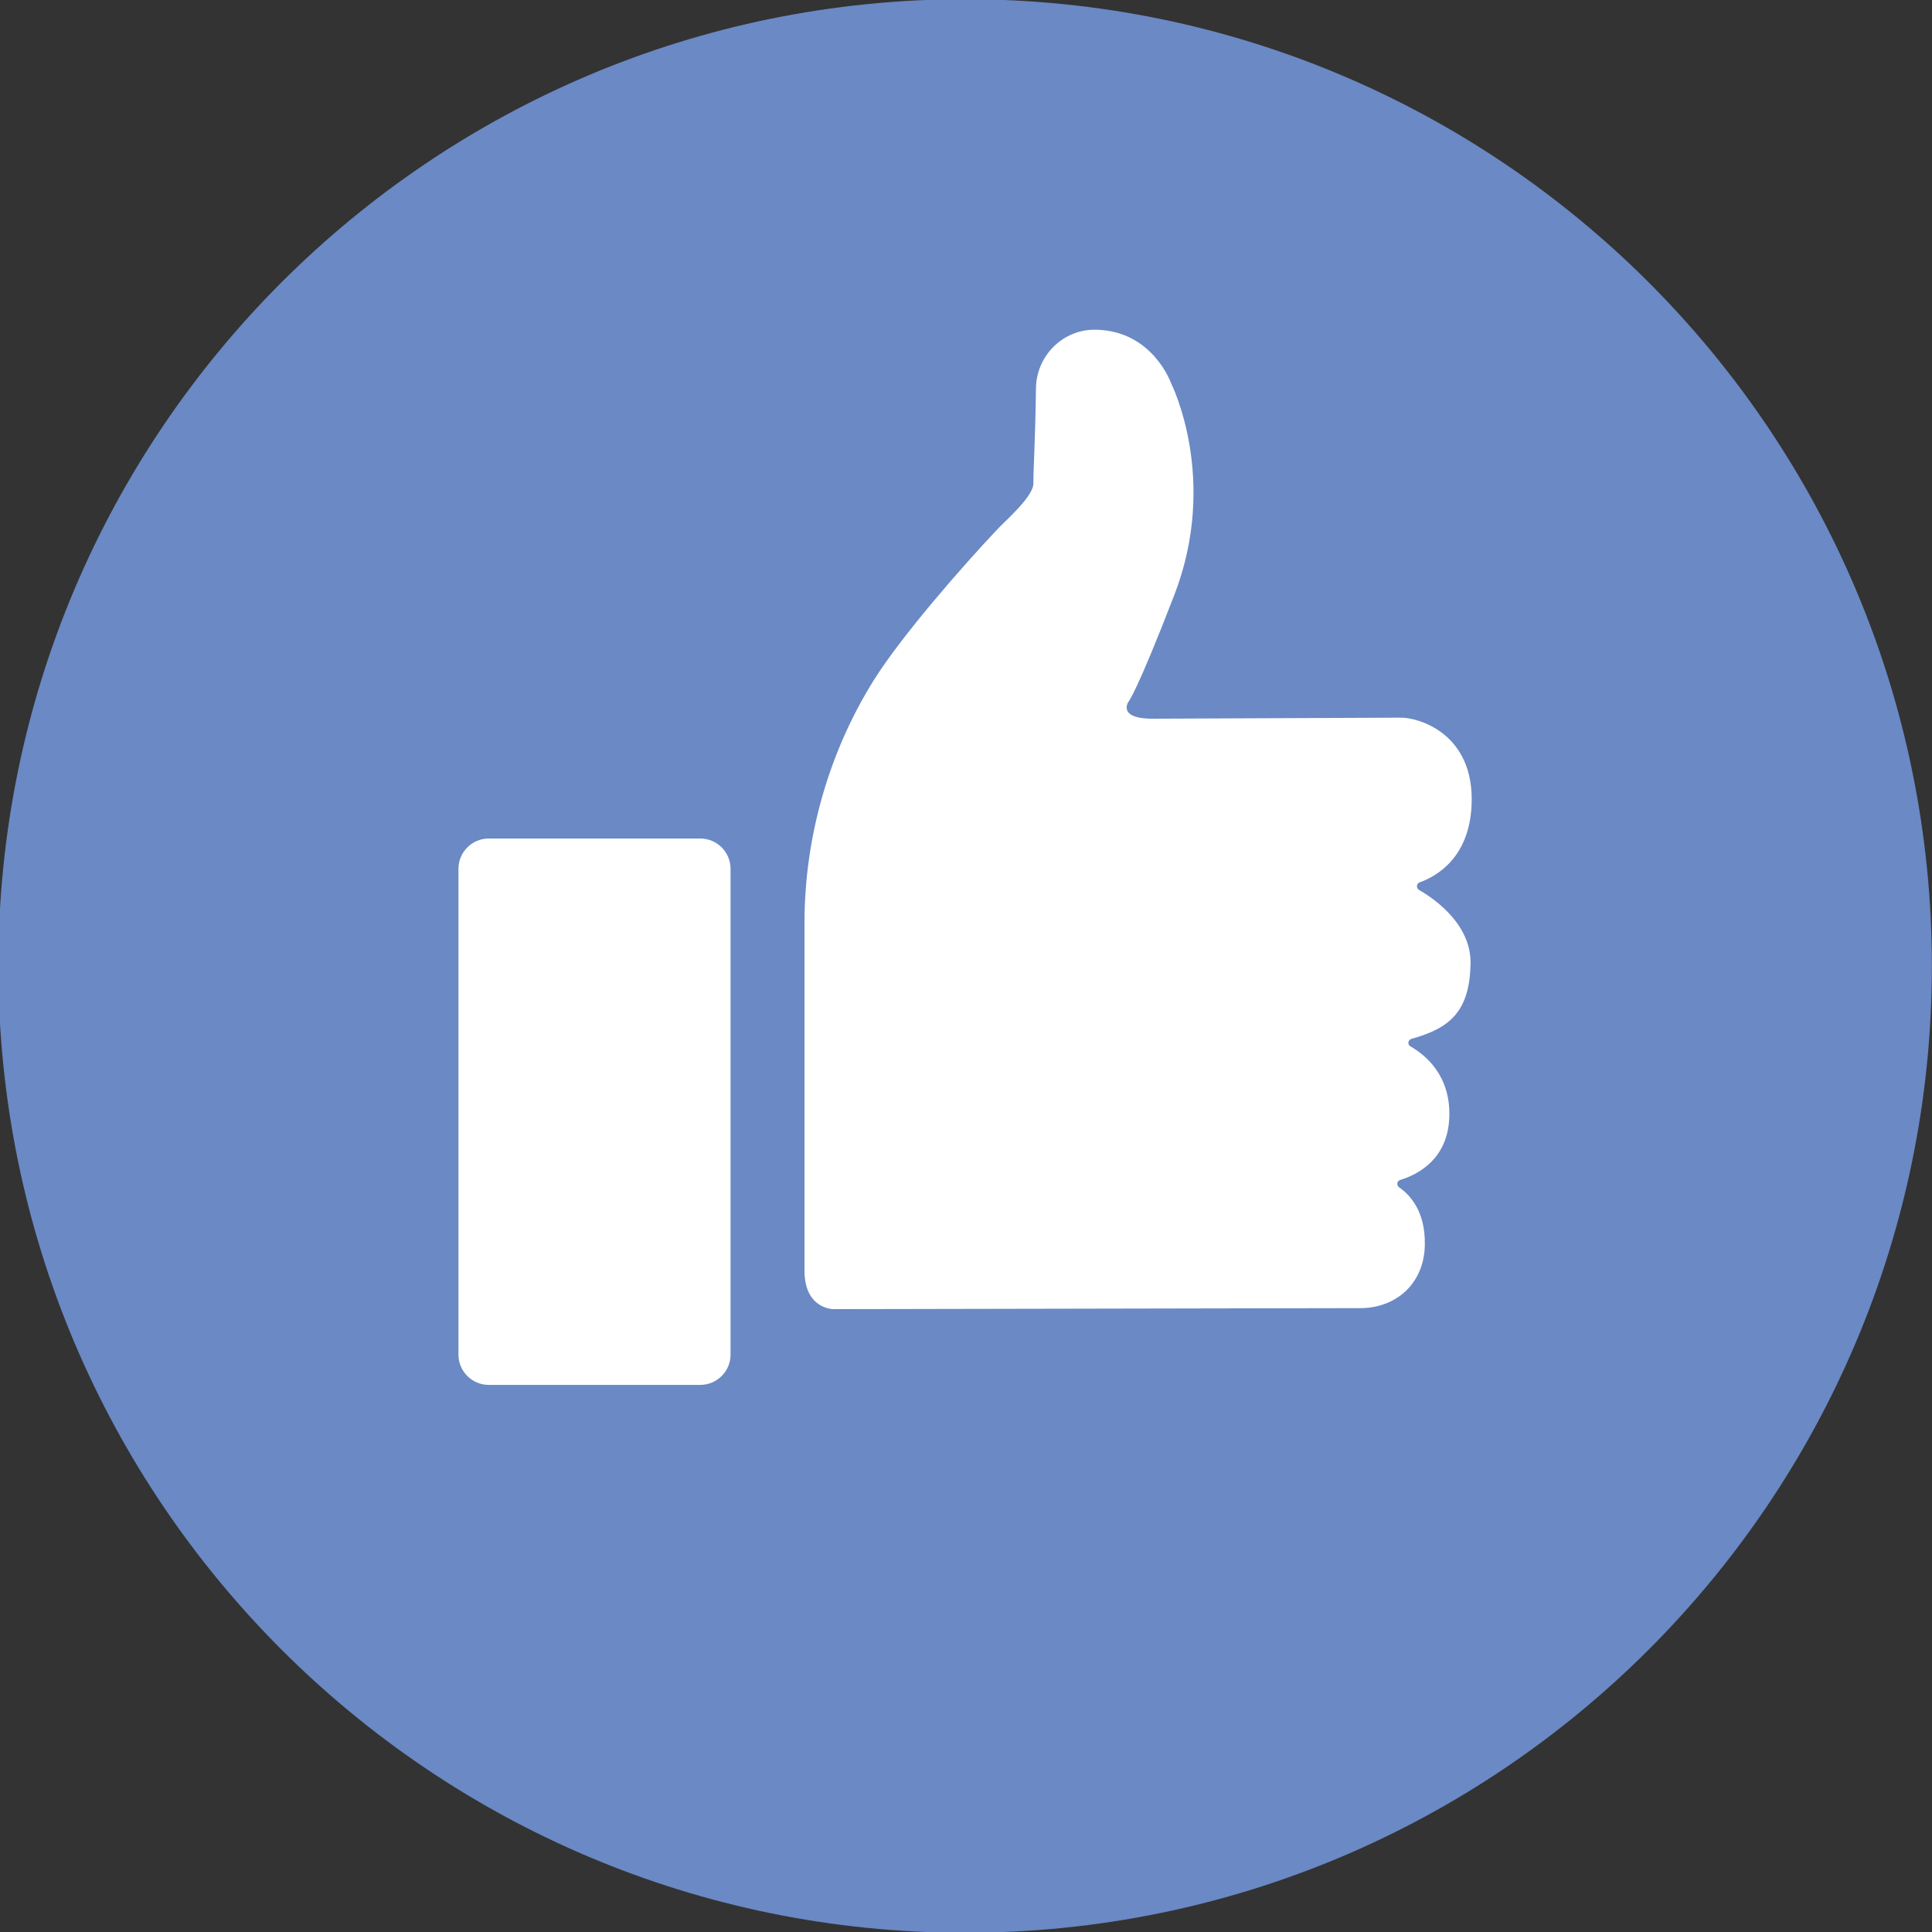 <?xml version="1.0" encoding="utf-8"?>
<!-- Generator: Adobe Illustrator 16.0.0, SVG Export Plug-In . SVG Version: 6.00 Build 0)  -->
<!DOCTYPE svg PUBLIC "-//W3C//DTD SVG 1.1 Tiny//EN" "http://www.w3.org/Graphics/SVG/1.1/DTD/svg11-tiny.dtd">
<svg version="1.1" baseProfile="tiny" id="Layer_1" xmlns="http://www.w3.org/2000/svg" xmlns:xlink="http://www.w3.org/1999/xlink"
	 x="0px" y="0px" width="400px" height="400px" viewBox="0 0 400 400" xml:space="preserve">
<rect x="0" y="0" width="400" height="400" fill="#333333" stroke="none"/>
<path fill="#6A89C5" d="M399.975,199.999c0,110.544-89.616,200.163-200.163,200.163S-0.349,310.543-0.349,199.999
	c0-110.546,89.615-200.162,200.161-200.162S399.975,89.453,399.975,199.999z"/>
<path fill="#FFFFFF" d="M144.991,286.727h-43.81c-3.45,0-6.262-2.813-6.262-6.262V179.869c0-3.448,2.813-6.262,6.262-6.262h43.81
	c3.45,0,6.262,2.814,6.262,6.262v100.596C151.253,283.913,148.441,286.727,144.991,286.727z M166.563,263.083v-72.069
	c0-17.592,5.016-35.265,14.356-50.204c5.705-9.127,18.495-23.749,25.658-31.312c1.594-1.698,7.377-6.686,7.377-9.42
	c0-3.503,0.4-9.153,0.53-19.688c0.082-6.686,5.519-12.179,12.206-12.126h0.294c11.7,0.265,15.468,11.064,15.468,11.064
	s10.003,19.744,0.665,43.891c-7.881,20.404-9.472,22.05-9.472,22.05s-2.55,3.688,5.519,3.529c0,0,49.248-0.213,50.946-0.213
	c3.636,0,15.23,3.318,14.565,18.098c-0.477,10.933-7.269,14.754-10.744,16c-0.689,0.238-0.77,1.194-0.131,1.566
	c3.553,2.068,10.823,7.296,10.665,15.31c-0.213,9.712-4.112,13.294-12.234,15.522c-0.742,0.213-0.875,1.195-0.212,1.567
	c3.081,1.751,8.36,6.022,8.043,14.673c-0.318,8.809-6.688,11.913-10.165,12.977c-0.689,0.212-0.821,1.112-0.212,1.538
	c2.204,1.512,5.466,4.936,5.309,11.966c-0.081,3.715-1.328,6.422-2.894,8.358c-2.468,3.054-6.342,4.646-10.268,4.671l-109.272,0.213
	C172.507,271.044,166.563,271.044,166.563,263.083L166.563,263.083z"/>
</svg>
